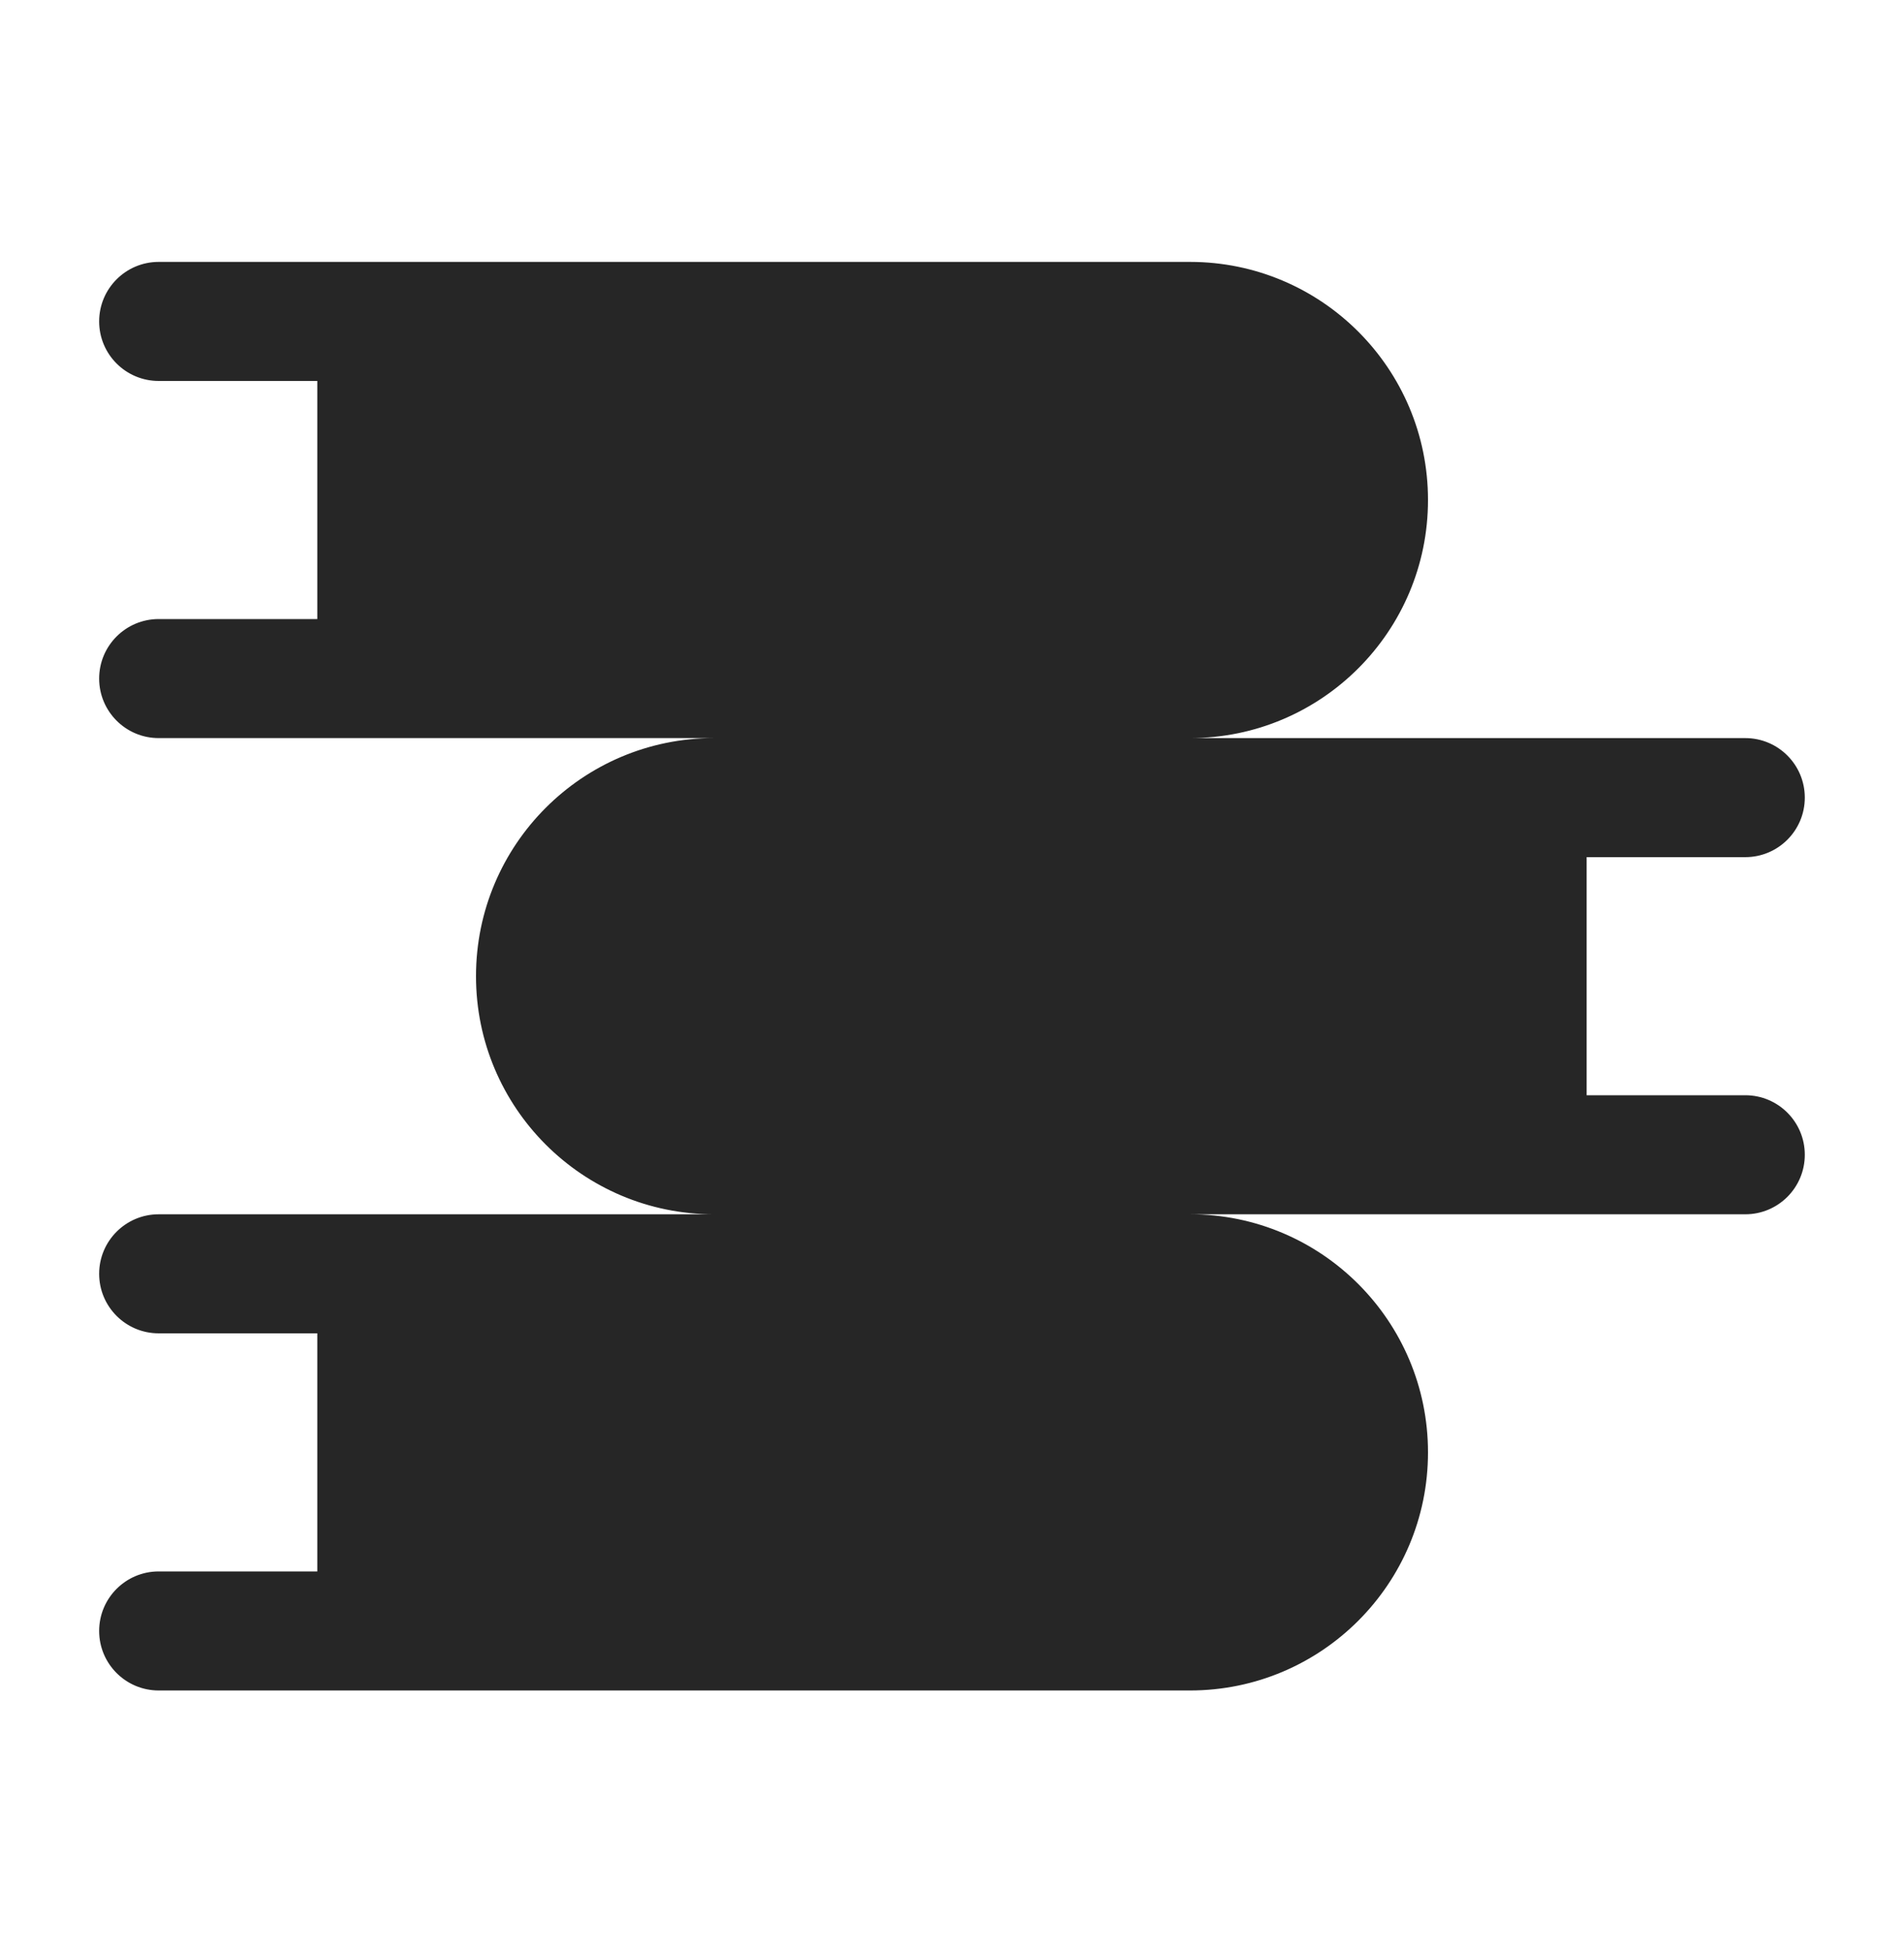 <svg width="40" height="41" viewBox="0 0 40 41" fill="none" xmlns="http://www.w3.org/2000/svg">
<path fill-rule="evenodd" clip-rule="evenodd" d="M2.083 6.75C2.083 6.06 2.643 5.5 3.333 5.5H6.666H25C27.761 5.5 30 7.739 30 10.5C30 13.261 27.761 15.5 25 15.5H33.333H36.666C37.357 15.5 37.916 16.06 37.916 16.75C37.916 17.44 37.357 18 36.666 18H33.333V23H36.666C37.357 23 37.916 23.56 37.916 24.25C37.916 24.94 37.357 25.5 36.666 25.5H33.333H25C27.761 25.5 30 27.739 30 30.5C30 33.261 27.761 35.5 25 35.5H6.666H3.333C2.643 35.5 2.083 34.94 2.083 34.25C2.083 33.56 2.643 33 3.333 33H6.666V28H3.333C2.643 28 2.083 27.44 2.083 26.75C2.083 26.06 2.643 25.5 3.333 25.5H6.666H15C12.238 25.5 10 23.261 10 20.5C10 17.739 12.238 15.5 15 15.5H6.666H3.333C2.643 15.5 2.083 14.94 2.083 14.25C2.083 13.56 2.643 13 3.333 13H6.666V8H3.333C2.643 8 2.083 7.44 2.083 6.75Z" fill="#262626"/>
</svg>
